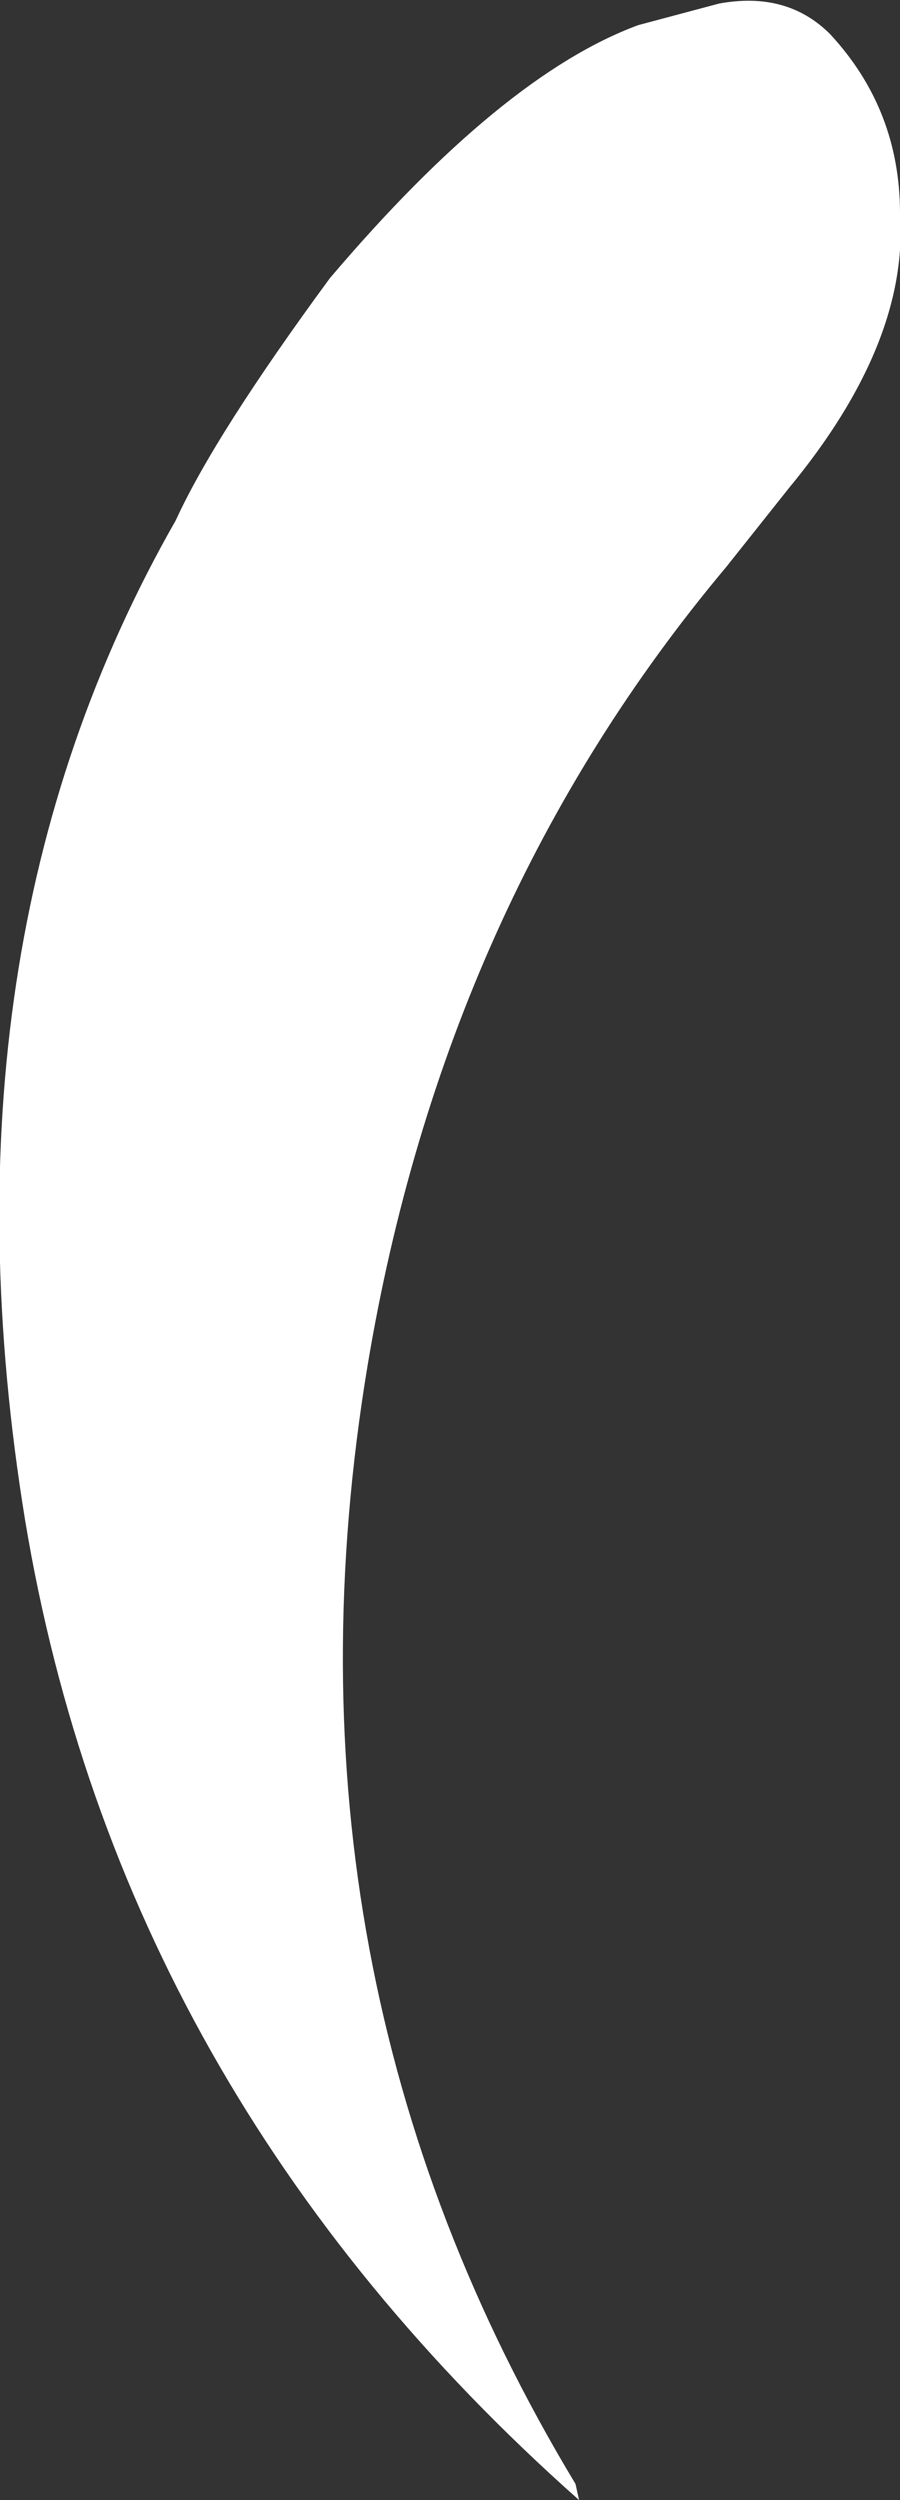 <?xml version="1.0" encoding="UTF-8" standalone="no"?>
<svg xmlns:xlink="http://www.w3.org/1999/xlink" height="69.65px" width="25.1px" xmlns="http://www.w3.org/2000/svg">
  <rect width="100%" height="100%" fill="#333333" stroke="none"/>
  <g transform="matrix(1.0, 0.0, 0.0, 1.0, 0.0, 34.85)">
    <path d="M17.8 -34.15 L20.05 -34.75 Q21.95 -35.1 23.15 -33.9 25.1 -31.8 25.1 -28.9 25.35 -25.3 22.0 -21.25 L20.25 -19.05 Q12.4 -9.7 10.25 3.2 7.45 20.1 16.05 34.35 L16.15 34.8 Q3.35 23.45 0.7 7.5 -1.9 -8.45 4.9 -20.35 6.0 -22.75 9.2 -27.1 14.0 -32.75 17.8 -34.15" fill="#ffffff" fill-rule="evenodd" stroke="none"/>
  </g>
</svg>
